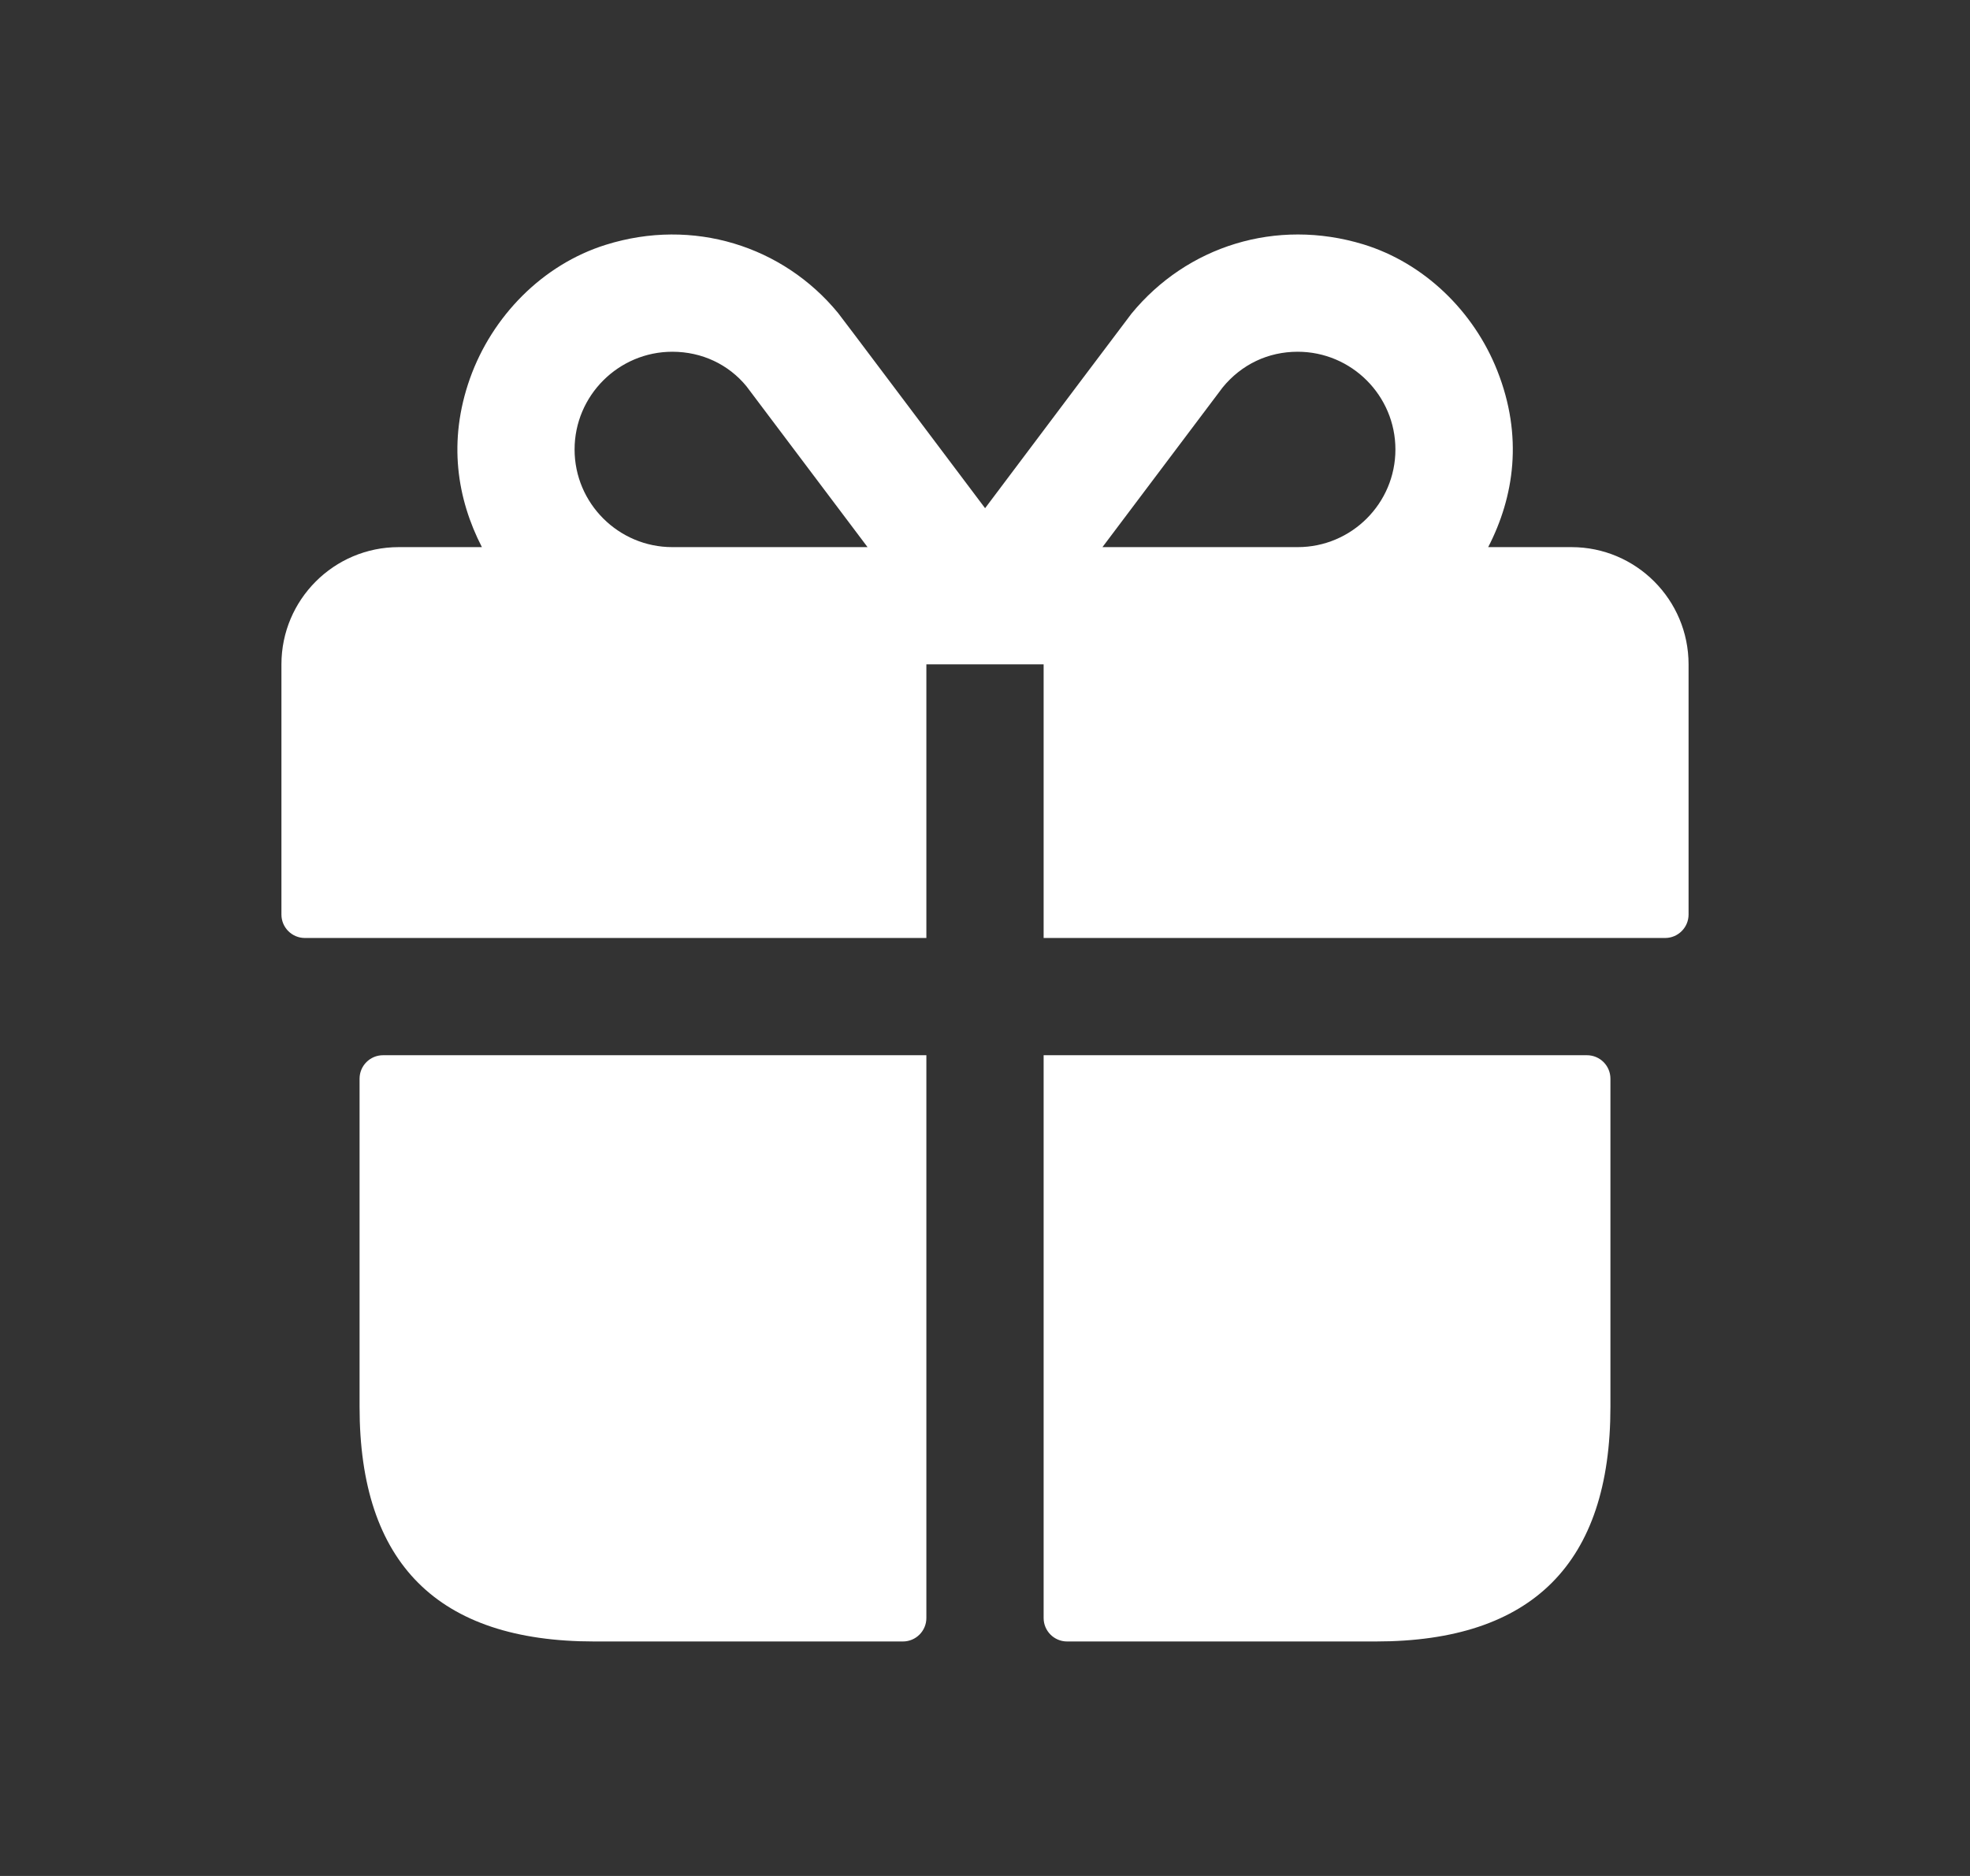 <svg width="21" height="20" viewBox="0 0 21 20" fill="none" xmlns="http://www.w3.org/2000/svg">
<rect x="0" y="0" width="21" height="20" fill="#333333" stroke="none"/>
<path d="M4.083 11.25H9.875V17.25C9.875 17.388 9.763 17.5 9.625 17.5H6.333C4.667 17.5 3.833 16.667 3.833 15V11.5C3.833 11.362 3.945 11.25 4.083 11.25ZM16.917 11.25H11.125V17.25C11.125 17.388 11.237 17.5 11.375 17.5H14.667C16.333 17.5 17.167 16.667 17.167 15V11.5C17.167 11.362 17.055 11.25 16.917 11.25ZM18 7.083V9.75C18 9.888 17.888 10 17.75 10H11.125V7.083H9.875V10H3.25C3.112 10 3 9.888 3 9.75V7.083C3 6.393 3.56 5.833 4.25 5.833H5.137C4.872 5.318 4.773 4.704 5.009 4.037C5.245 3.372 5.783 2.821 6.457 2.61C7.388 2.318 8.347 2.623 8.933 3.336C8.96 3.368 9.897 4.616 10.501 5.418C11.103 4.616 12.04 3.371 12.062 3.343C12.653 2.624 13.603 2.322 14.533 2.605C15.182 2.804 15.711 3.319 15.961 3.952C16.238 4.652 16.141 5.296 15.864 5.833H16.752C17.44 5.833 18 6.393 18 7.083ZM9.248 5.833C8.684 5.083 8.002 4.177 7.957 4.118C7.766 3.885 7.482 3.75 7.167 3.75C6.593 3.75 6.125 4.218 6.125 4.792C6.125 5.366 6.593 5.833 7.167 5.833H9.248ZM14.875 4.792C14.875 4.218 14.408 3.75 13.833 3.75C13.518 3.75 13.234 3.885 13.033 4.131C12.993 4.183 12.314 5.085 11.752 5.833H13.833C14.408 5.833 14.875 5.366 14.875 4.792Z" fill="white"/>
</svg>
